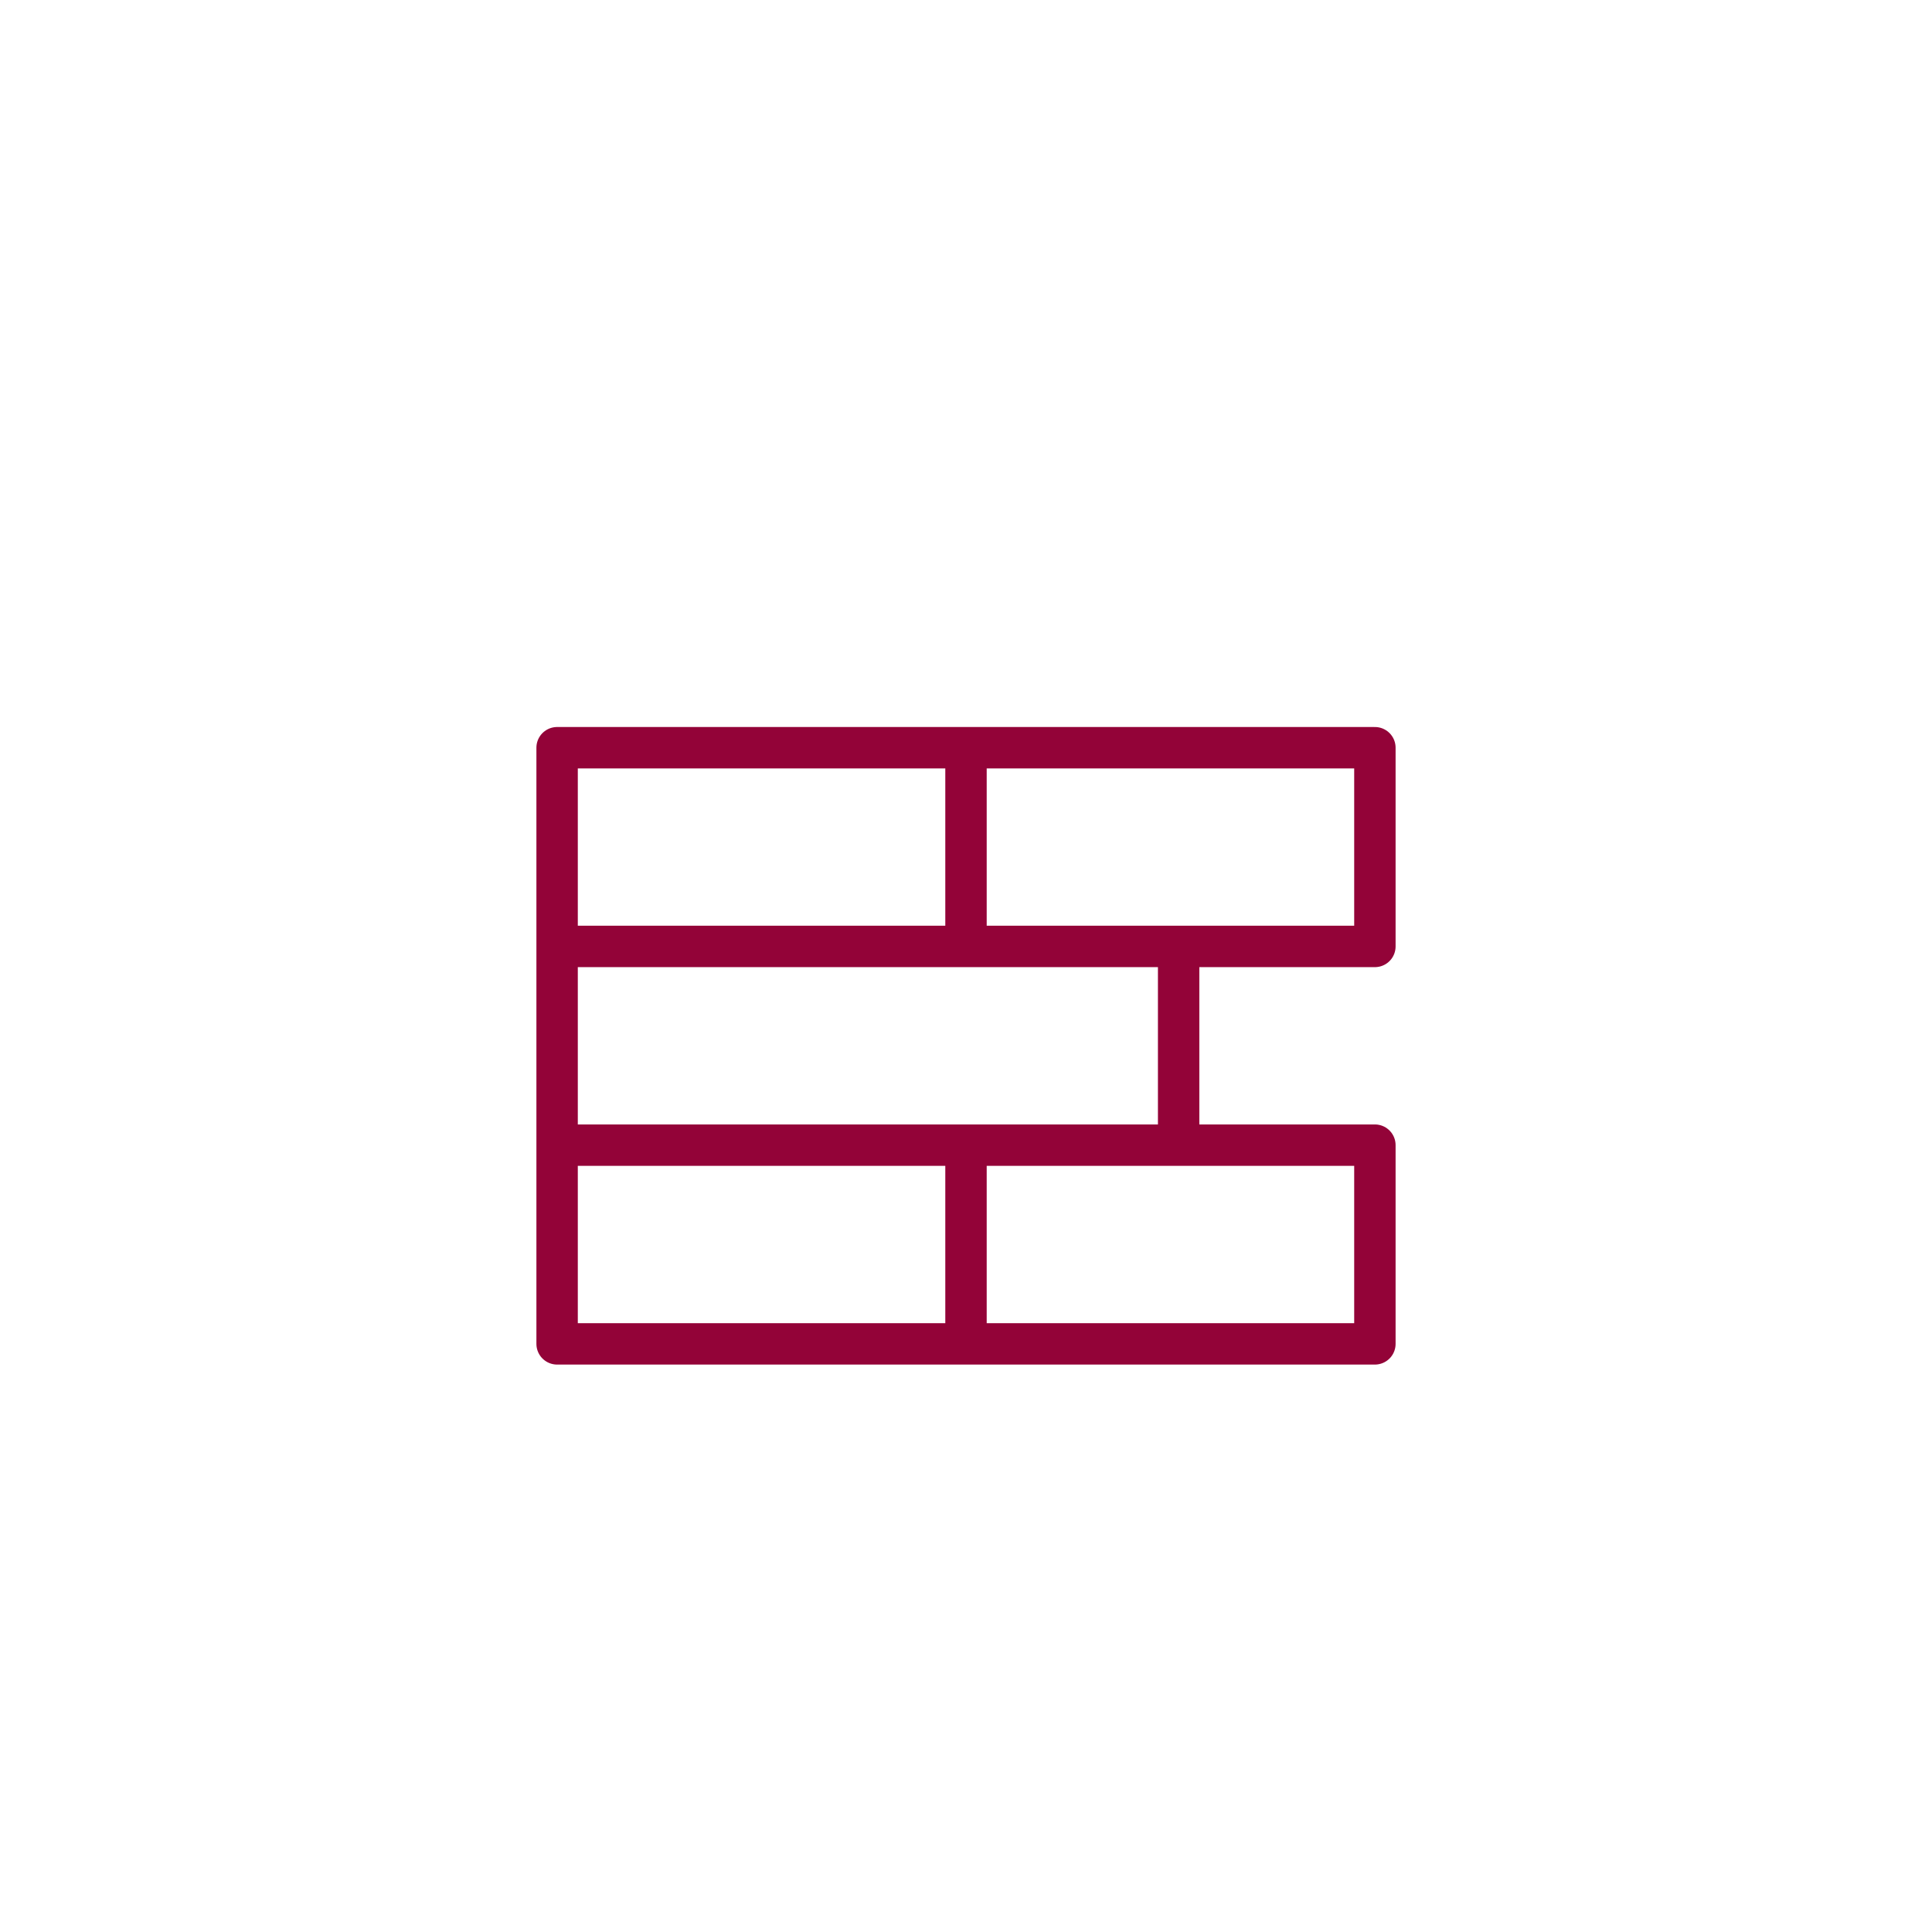 <svg width="70" height="70" viewBox="0 0 70 70" fill="none" xmlns="http://www.w3.org/2000/svg">
<g clip-path="url(#clip0_572_8949)">
<path d="M20.185 41.491V48.691H49.815V41.491H20.185ZM20.185 41.491H42.704V34.291H20.185M20.185 41.491L20.185 34.291M20.185 34.291H49.815V27.091H20.185V34.291ZM35 27.091V34.291M35 41.491V48.691" stroke="#930338" stroke-width="1.5" stroke-linecap="round" stroke-linejoin="round"/>
</g>
<defs>
<clipPath id="clip0_572_8949">
<rect width="32" height="24" fill="white" transform="translate(19 26)"/>
</clipPath>
</defs>
</svg>
